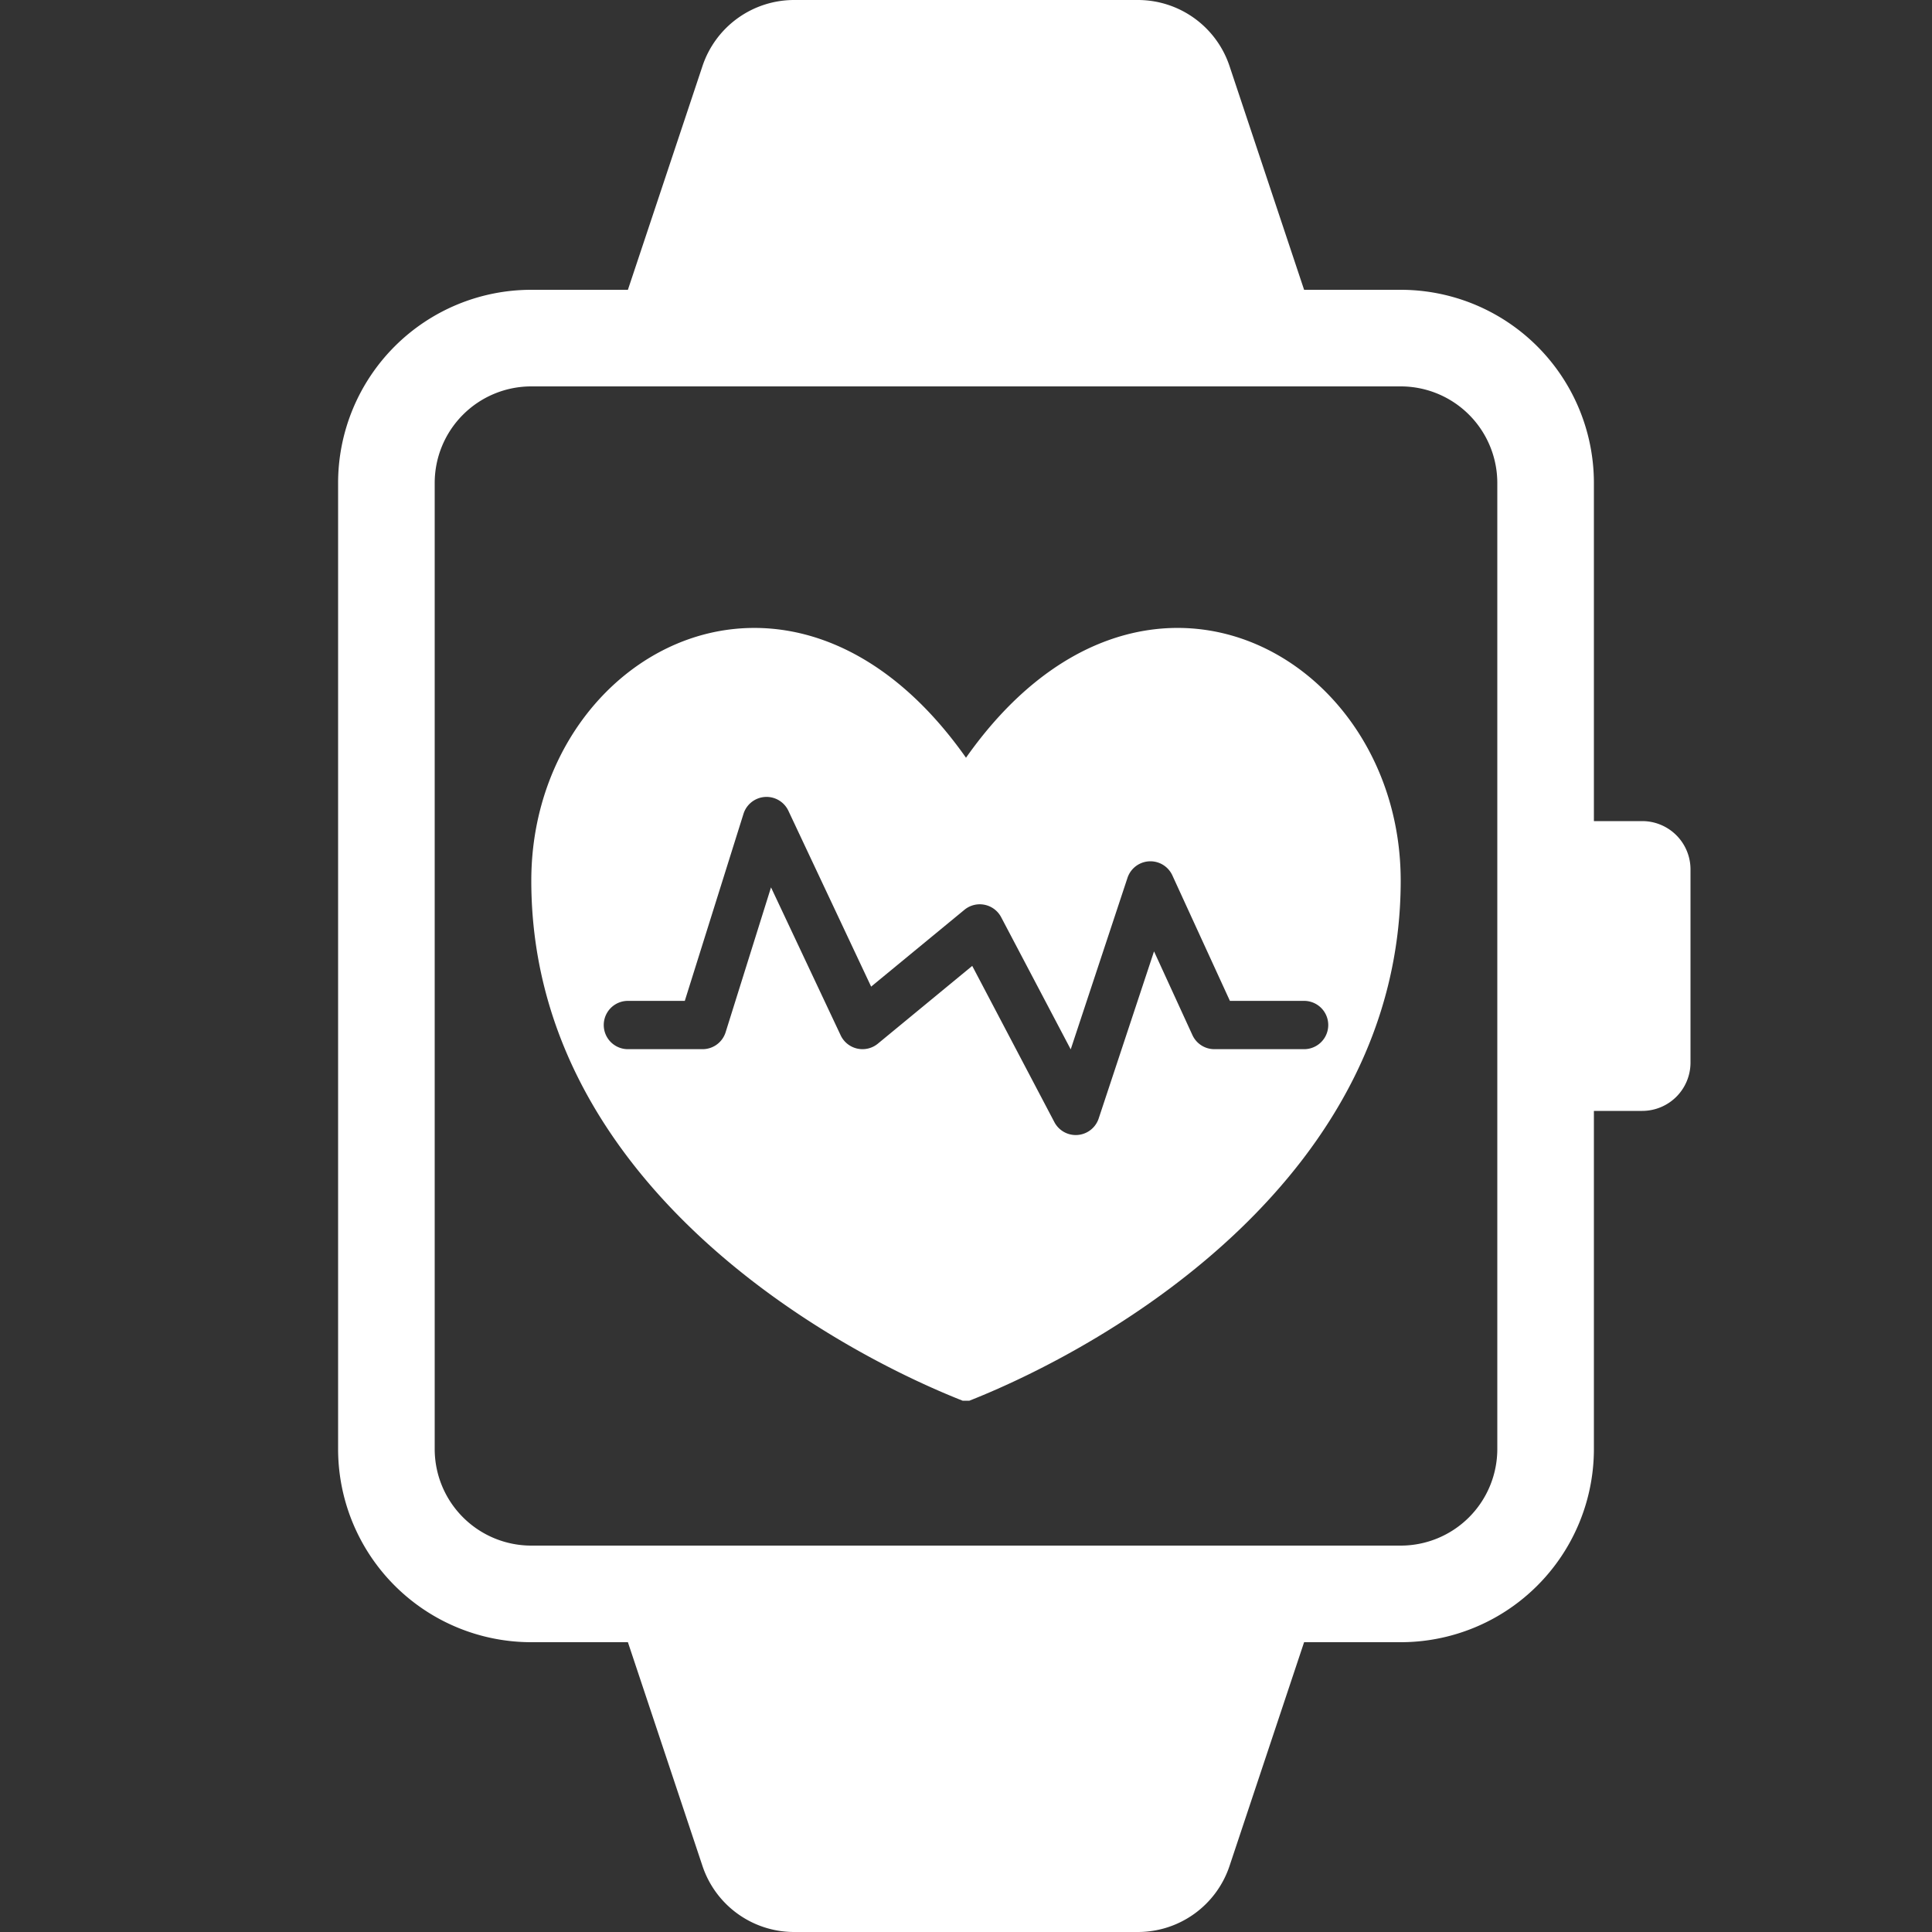 <svg width="40" height="40" fill="none" xmlns="http://www.w3.org/2000/svg"><rect width="100%" height="100%" fill="#333333" stroke="none"/><path fill-rule="evenodd" clip-rule="evenodd" d="M11 18.233c0-2.935 2.104-5.2 4.564-5.232 1.476-.02 3.08.763 4.436 2.687 3.614-5.13 9-2.15 9 2.545 0 6.113-5.949 9.587-8.93 10.767h-.14C16.949 27.82 11 24.346 11 18.233zm5.323-1.446a.5.5 0 00-.93.063l-1.215 3.872H13a.5.5 0 000 1h1.546a.5.5 0 00.477-.35l.94-3 1.442 3.063a.5.5 0 00.77.173l1.954-1.61 1.701 3.235a.5.5 0 00.917-.076l1.146-3.46.795 1.734a.5.5 0 00.455.291H27a.5.5 0 100-1h-1.536l-1.191-2.597a.5.5 0 00-.93.051l-1.175 3.55-1.44-2.736a.5.5 0 00-.76-.154l-1.932 1.591-1.713-3.64z" fill="#fff"/><path fill-rule="evenodd" clip-rule="evenodd" d="M16.442 0a2 2 0 00-1.898 1.368L13 6h-2a4 4 0 00-4 4v20a4 4 0 004 4h2l1.544 4.633A2 2 0 0016.442 40h7.116a2 2 0 001.898-1.367L27 34h2a4 4 0 004-4v-7h1a1 1 0 001-1v-4a1 1 0 00-1-1h-1v-7a4 4 0 00-4-4h-2l-1.544-4.632A2 2 0 0023.558 0h-7.116zM11 8h18a2 2 0 012 2v20a2 2 0 01-2 2H11a2 2 0 01-2-2V10a2 2 0 012-2z" fill="#fff"/></svg>